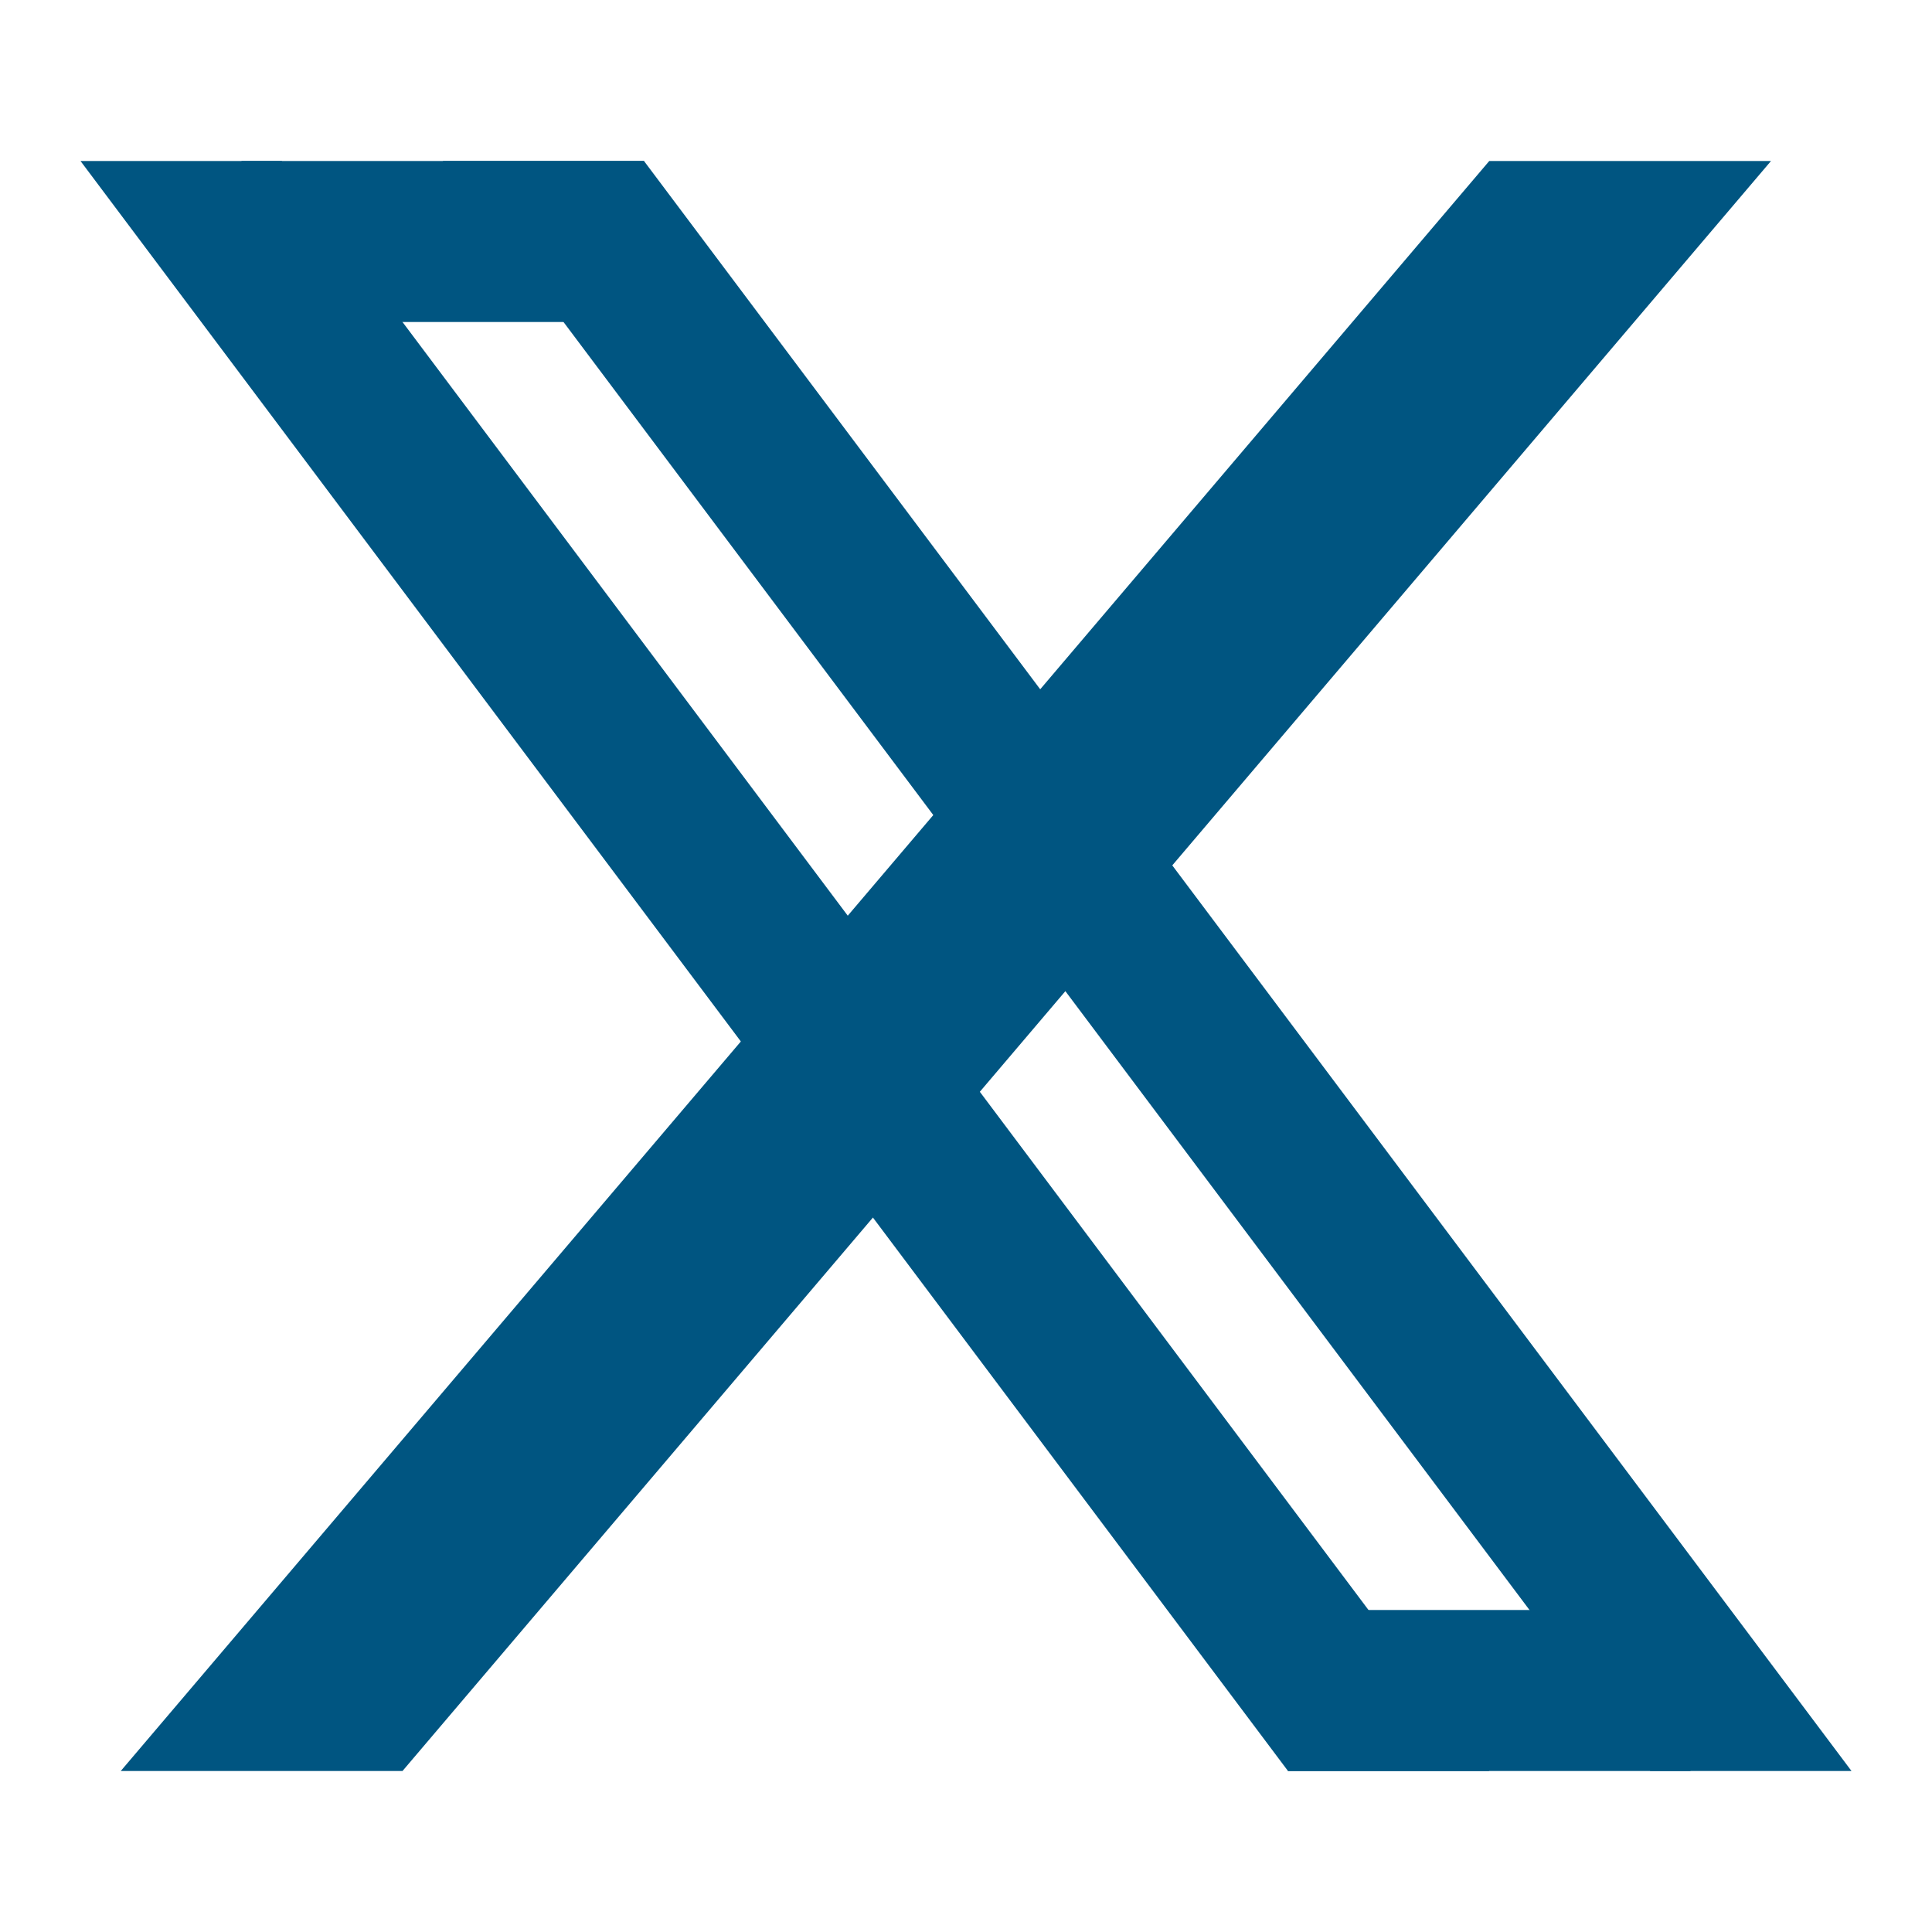 <svg width="12" height="12" viewBox="0 0 12 12" fill="none" xmlns="http://www.w3.org/2000/svg">
<path d="M0.5 1H1.75L9.25 11H8L0.5 1Z" fill="#005581"/>
<path d="M2.75 1H4L11.5 11H10.25L2.75 1Z" fill="#005581"/>
<path d="M1.5 1H4V2H1.5V1Z" fill="#005581"/>
<path d="M8 11H10.5V10H8V11Z" fill="#005581"/>
<path d="M9.25 1H11L2.5 11H0.75L9.25 1Z" fill="#005581"/>
</svg>
